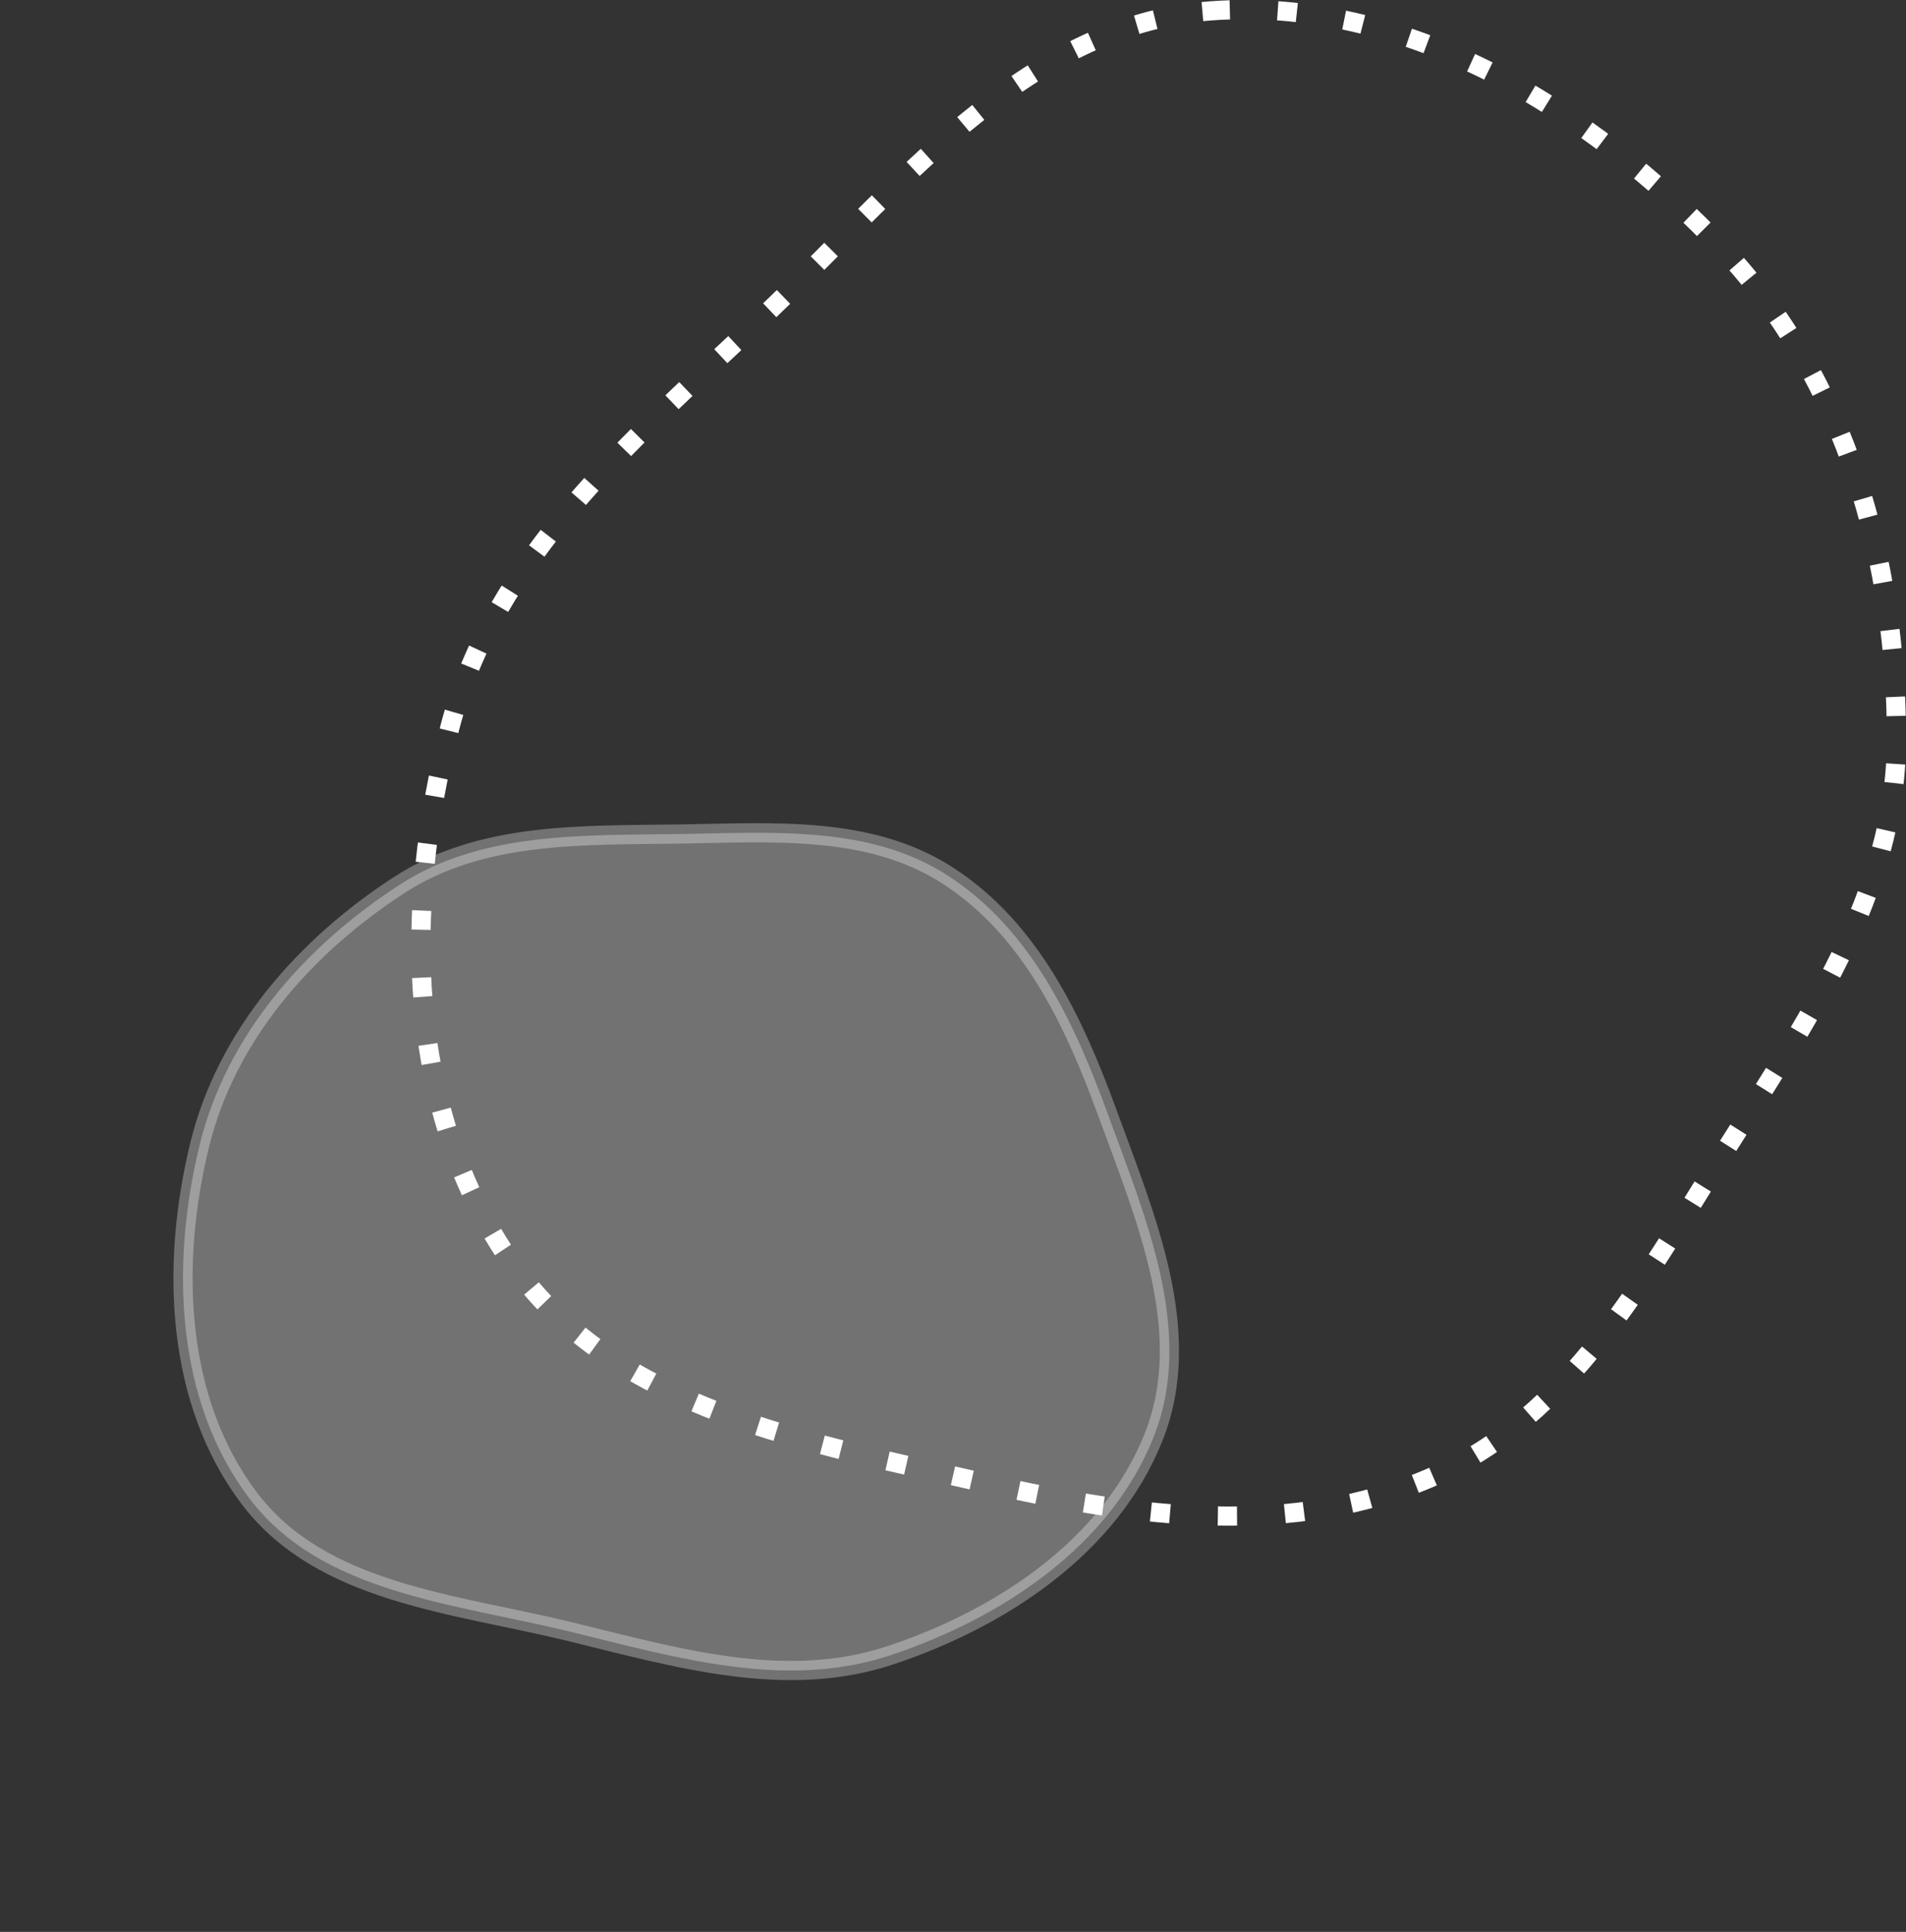 <svg xmlns="http://www.w3.org/2000/svg" width="198.813" height="201.508" viewBox="0 0 198.813 201.508">
  <rect x="0" y="0" width="198.813" height="201.508" fill="#333333" stroke="none"/>
  <g id="Group_29846" data-name="Group 29846" transform="translate(-1062.438 -4998.475)">
    <path id="Path_95287" data-name="Path 95287" d="M249.785,141.639c20.227-1.5,39.6,10.138,53.5,24.913,12.769,13.577,18.069,32.5,18.031,51.143-.033,16.174-9.626,29.688-18.225,43.387-8.194,13.054-15.867,27.123-29.957,33.369-14.756,6.542-31.227,4.344-46.958.729C208,291,187.719,287.58,176.959,272.352c-11.19-15.835-11.4-37.273-6.517-56.036,4.6-17.662,18.832-29.776,32.123-42.285,14.332-13.489,27.593-30.935,47.22-32.392" transform="translate(938.938 4857.97)" fill="none" stroke="#fff" stroke-width="2" stroke-dasharray="2 5"/>
    <path id="Path_95289" data-name="Path 95289" d="M52.008.083c12.769-.948,25,6.4,33.771,15.727,8.061,8.571,11.407,20.52,11.383,32.285-.021,10.21-6.076,18.742-11.5,27.389-5.173,8.241-10.016,17.122-18.911,21.065-9.315,4.13-19.713,2.742-29.644.46-11.472-2.636-24.275-4.8-31.068-14.41-7.064-10-7.2-23.53-4.114-35.375,2.9-11.15,11.889-18.8,20.279-26.694C31.246,12.016,39.618,1,52.008.083" transform="matrix(-0.545, -0.839, 0.839, -0.545, 1116.75, 5198.475)" fill="#fff" stroke="#fff" stroke-width="2" opacity="0.311"/>
  </g>
</svg>
